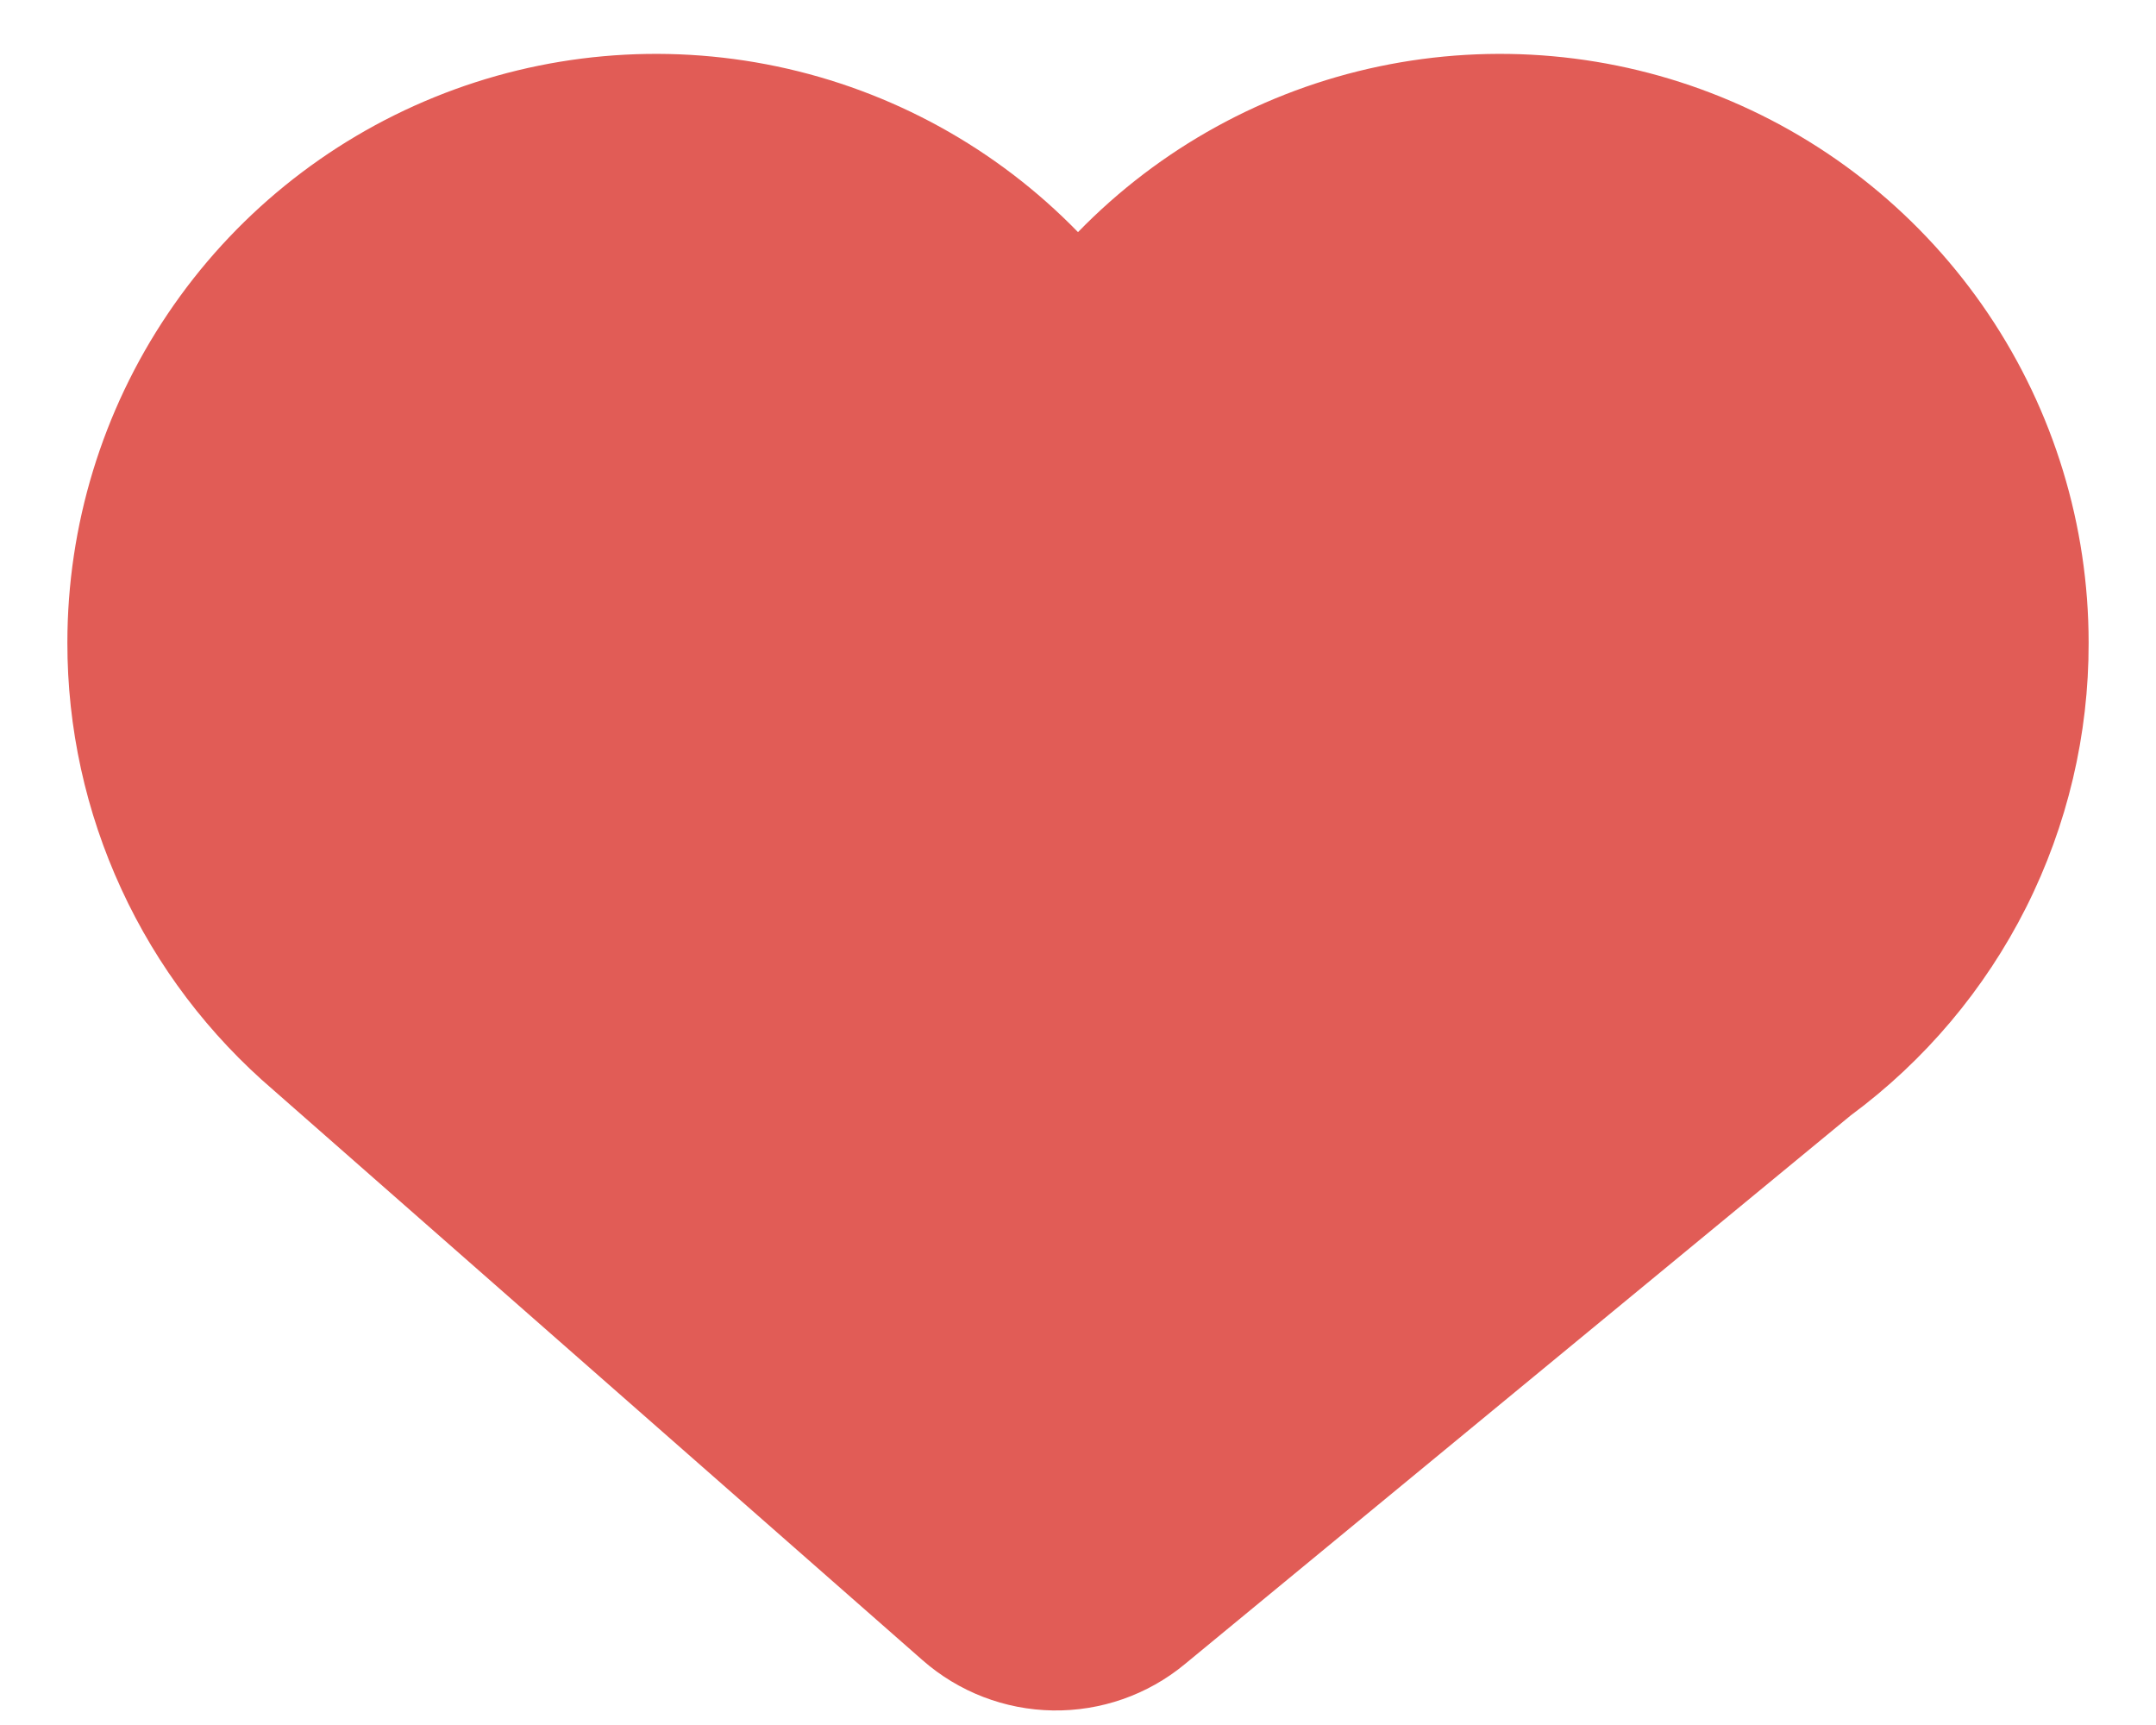 <svg width="20" height="16" viewBox="0 0 20 16" fill="none" xmlns="http://www.w3.org/2000/svg">
<path d="M0.625 5.961C0.625 4.874 0.949 3.812 1.556 2.911C2.162 2.01 3.024 1.31 4.031 0.901C5.037 0.492 6.143 0.393 7.207 0.616C8.27 0.839 9.242 1.374 10 2.153C10.758 1.374 11.73 0.839 12.793 0.616C13.857 0.393 14.963 0.492 15.969 0.901C16.976 1.31 17.837 2.01 18.444 2.911C19.051 3.812 19.375 4.874 19.375 5.961C19.377 6.814 19.178 7.655 18.795 8.417C18.411 9.179 17.854 9.839 17.168 10.346L10.988 15.438C10.645 15.721 10.211 15.872 9.766 15.865C9.321 15.858 8.893 15.693 8.558 15.399L2.539 10.113C1.939 9.6 1.456 8.964 1.126 8.247C0.795 7.53 0.624 6.75 0.625 5.961Z" fill="#E15C56"/>
</svg>
